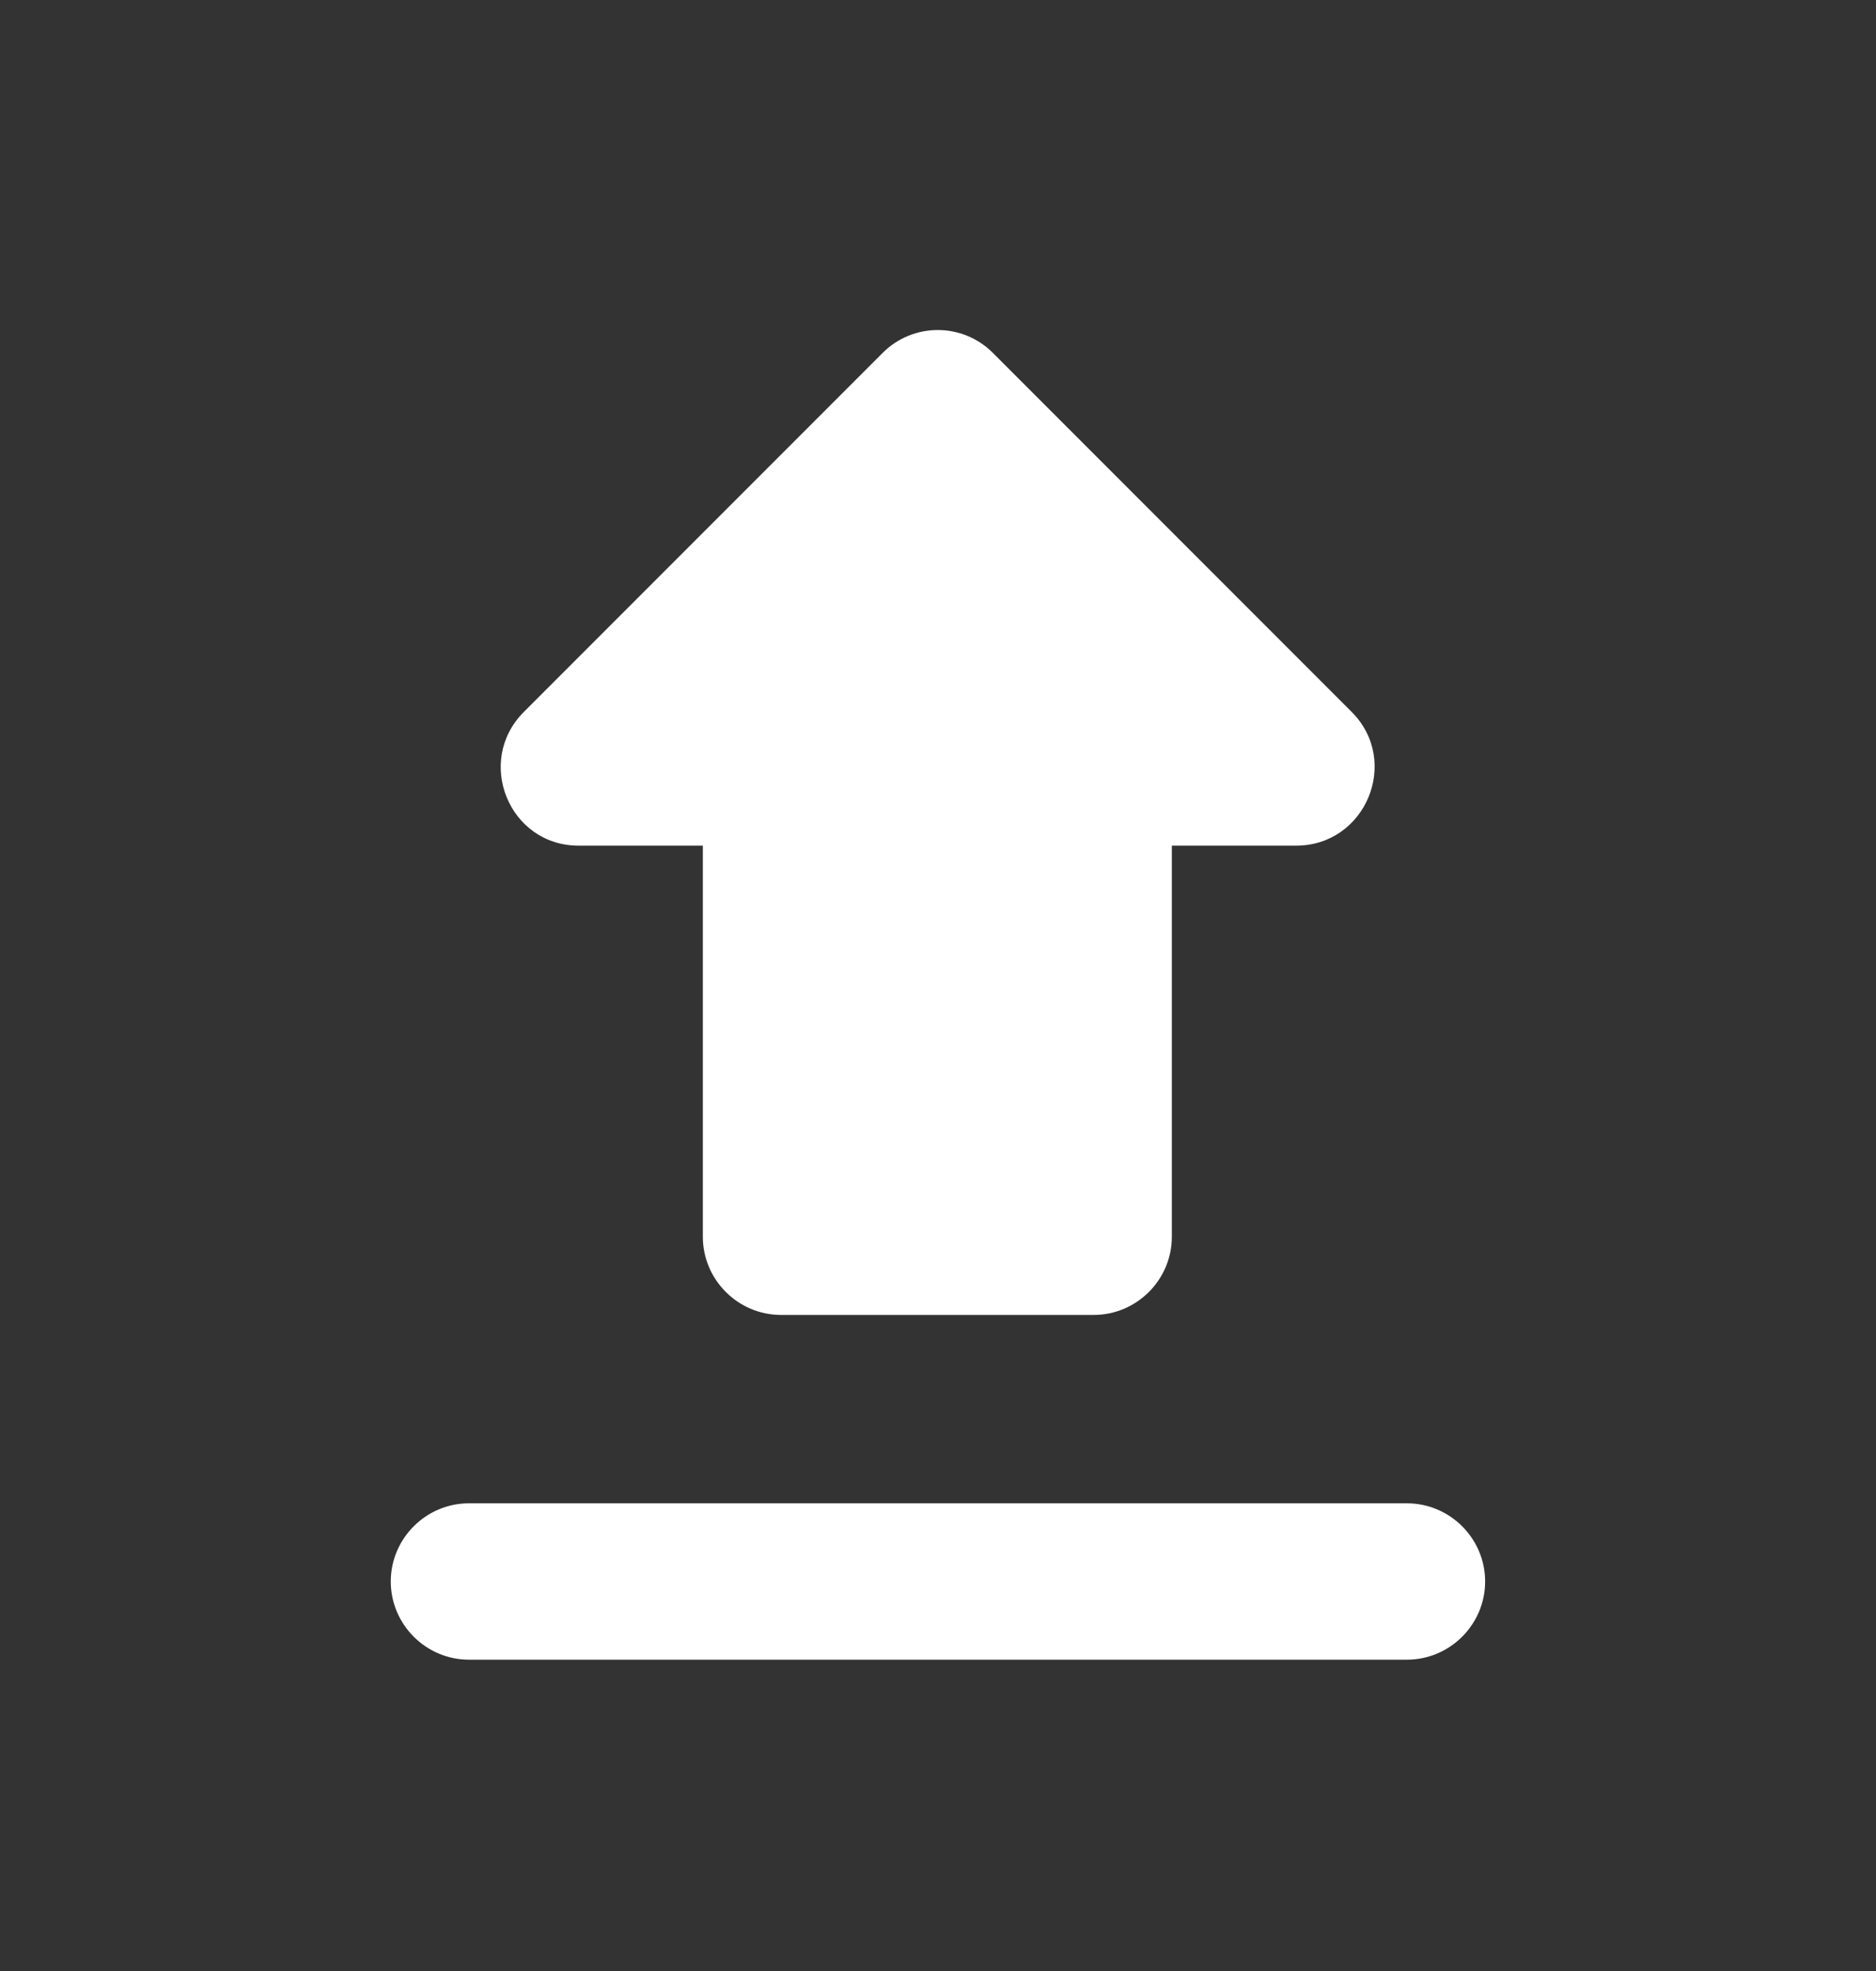 <svg width="20" height="21" viewBox="0 0 20 21" fill="none" xmlns="http://www.w3.org/2000/svg">
<rect x="0" y="0" width="20" height="21" fill="#333333" stroke="none"/>
<g clip-path="url(#clip0_1313_6255)">
<path d="M7.493 9.01H6.168C5.427 9.01 5.06 8.11 5.585 7.585L9.41 3.76C9.735 3.435 10.26 3.435 10.585 3.76L14.41 7.585C14.935 8.11 14.56 9.01 13.818 9.01H12.493V13.177C12.493 13.635 12.118 14.01 11.66 14.01H8.327C7.868 14.01 7.493 13.635 7.493 13.177V9.01Z" fill="white"/>
<path d="M4.999 17.683C4.541 17.683 4.166 17.308 4.166 16.85C4.166 16.392 4.541 16.017 4.999 16.017H14.999C15.458 16.017 15.833 16.392 15.833 16.85C15.833 17.308 15.458 17.683 14.999 17.683H4.999Z" fill="white"/>
</g>
<defs>
<clipPath id="clip0_1313_6255">
<rect width="20" height="20" fill="white" transform="translate(0 0.6)"/>
</clipPath>
</defs>
</svg>
